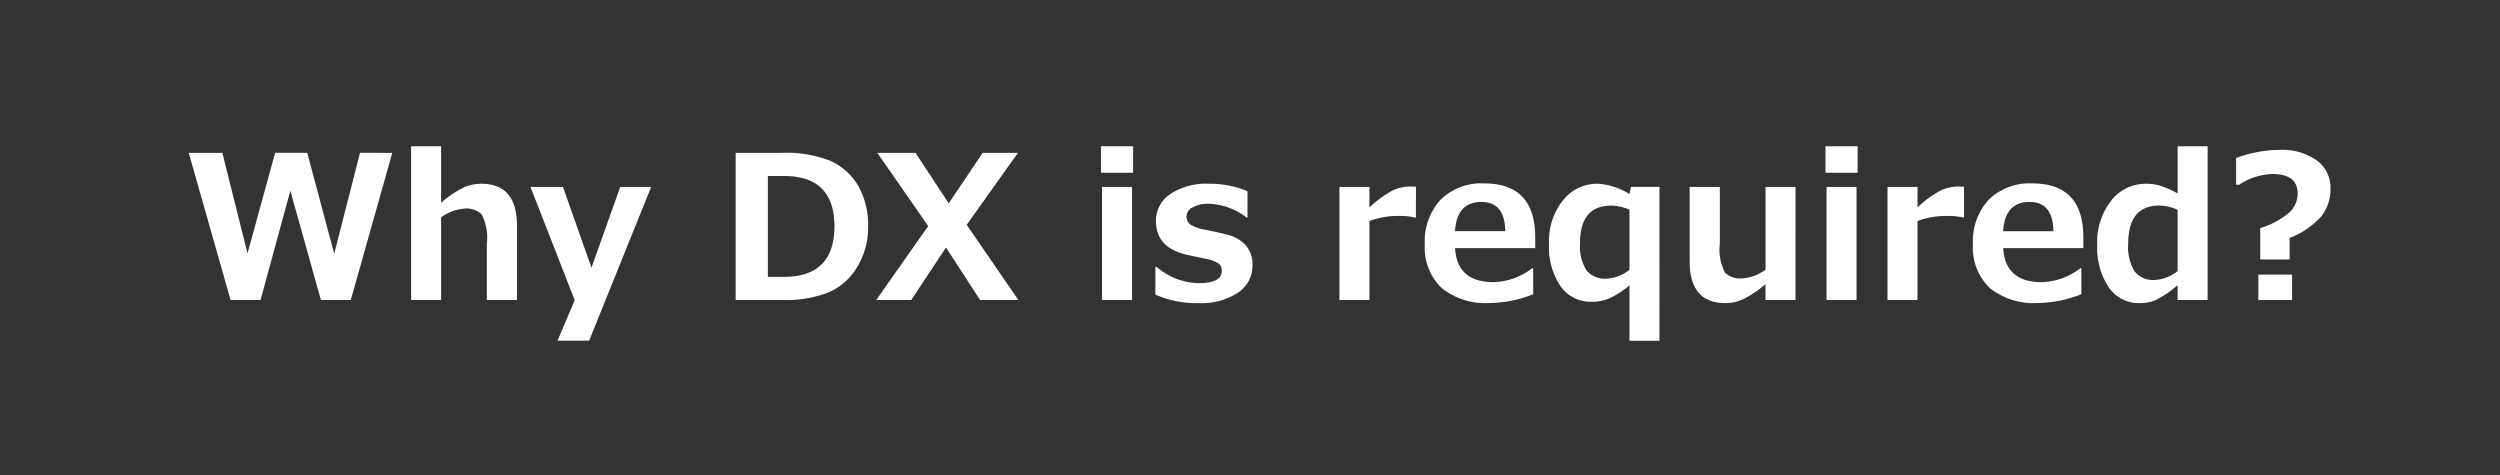 <svg xmlns="http://www.w3.org/2000/svg" width="200" height="38" viewBox="0 0 200 38">
  <g id="title_DX" transform="translate(22138 21705)">
    <path id="パス_92" data-name="パス 92" d="M0,0H200V38H0Z" transform="translate(-22138 -21705)" fill="#333"/>
    <path id="パス_93" data-name="パス 93" d="M-69.617-11.773-72.937,0h-2.391l-2.445-8.742L-80.156,0h-2.4L-85.9-11.773h2.688L-81.2-3.727l2.211-8.047h2.57l2.156,8.07,2.063-8.07ZM-59.641,0h-2.414V-4.508a4.049,4.049,0,0,0-.418-2.348,1.76,1.76,0,0,0-1.355-.457,3.724,3.724,0,0,0-1.883.7V0h-2.4V-12.3h2.4v4.516A8.683,8.683,0,0,1-63.91-9a3.469,3.469,0,0,1,1.41-.3q2.859,0,2.859,3.352Zm10.734-9.047-4.961,12.3H-56.4L-55.023.016l-3.539-9.062h2.6l2.281,6.461,2.3-6.461ZM-42.148,0V-11.773h3.68a9.581,9.581,0,0,1,3.9.641,4.942,4.942,0,0,1,2.207,1.969,6.22,6.22,0,0,1,.809,3.289,6.1,6.1,0,0,1-.84,3.184A4.985,4.985,0,0,1-34.641-.641a9.3,9.3,0,0,1-3.8.641Zm2.578-9.922v8.07H-38.3q4.055,0,4.055-4.047,0-4.023-4.055-4.023ZM-19.531,0h-3.062L-25.32-4.2-28.1,0h-2.8l4.156-5.914-4.07-5.859h3.055l2.656,4.039,2.719-4.039h2.82l-4.1,5.758Zm9.18-10.18h-2.57V-12.3h2.57ZM-10.437,0h-2.4V-9.047h2.4ZM-8.57-.43V-2.648h.094a5.349,5.349,0,0,0,3.406,1.3q1.812,0,1.813-.984a.7.7,0,0,0-.281-.605A2.9,2.9,0,0,0-4.555-3.3Q-5.063-3.4-6-3.609A4.168,4.168,0,0,1-7.473-4.2,2.364,2.364,0,0,1-8.266-5.1a2.777,2.777,0,0,1-.258-1.227A2.528,2.528,0,0,1-7.375-8.473,5.191,5.191,0,0,1-4.289-9.3,7.622,7.622,0,0,1-1.2-8.7v2.109h-.062A5.272,5.272,0,0,0-4.3-7.7a2.585,2.585,0,0,0-1.266.281.816.816,0,0,0-.508.7.775.775,0,0,0,.316.691A3.331,3.331,0,0,0-4.7-5.641q.945.172,1.883.414a2.855,2.855,0,0,1,1.477.855A2.308,2.308,0,0,1-.8-2.789,2.581,2.581,0,0,1-1.973-.578,5.354,5.354,0,0,1-5.125.25,8.166,8.166,0,0,1-8.57-.43ZM12.273-6.6H12.2a5.385,5.385,0,0,0-1.3-.125,6.554,6.554,0,0,0-2.344.406V0h-2.4V-9.047h2.4v1.641a8.425,8.425,0,0,1,1.813-1.332,3.226,3.226,0,0,1,1.4-.34q.18,0,.508.016ZM21.82-4.148H15.406q.156,2.719,3.086,2.719A5.267,5.267,0,0,0,21.57-2.539h.086V-.461a9.678,9.678,0,0,1-3.453.7A5.6,5.6,0,0,1,14.32-.969a4.473,4.473,0,0,1-1.336-3.492A4.9,4.9,0,0,1,14.25-8.027a4.647,4.647,0,0,1,3.492-1.3q4.078,0,4.078,4.336Zm-2.4-1.359q-.031-2.336-1.9-2.336-1.984,0-2.117,2.336ZM31.758,3.258h-2.4v-4.43A7.639,7.639,0,0,1,27.684-.1,3.682,3.682,0,0,1,26.32.141,2.928,2.928,0,0,1,23.844-1.1a5.589,5.589,0,0,1-.922-3.4,5.219,5.219,0,0,1,1.113-3.469A3.479,3.479,0,0,1,26.813-9.3a5.349,5.349,0,0,1,2.539.82l.125-.57h2.281Zm-2.4-5.68v-4.8a3.814,3.814,0,0,0-1.453-.328q-2.5,0-2.5,2.992a3.612,3.612,0,0,0,.516,2.188,1.919,1.919,0,0,0,1.617.664A3.211,3.211,0,0,0,29.359-2.422ZM42.641,0h-2.4V-1.266a9,9,0,0,1-1.781,1.2,3.418,3.418,0,0,1-1.43.313Q34.172.25,34.172-3.1V-9.047h2.414v4.508A4.1,4.1,0,0,0,37-2.187a1.738,1.738,0,0,0,1.352.461,3.641,3.641,0,0,0,1.891-.7V-9.047h2.4Zm4.969-10.18h-2.57V-12.3h2.57ZM47.523,0h-2.4V-9.047h2.4Zm8.6-6.6h-.078a5.385,5.385,0,0,0-1.3-.125,6.554,6.554,0,0,0-2.344.406V0h-2.4V-9.047h2.4v1.641a8.425,8.425,0,0,1,1.813-1.332,3.226,3.226,0,0,1,1.4-.34q.18,0,.508.016Zm9.547,2.453H59.258q.156,2.719,3.086,2.719a5.267,5.267,0,0,0,3.078-1.109h.086V-.461a9.678,9.678,0,0,1-3.453.7A5.6,5.6,0,0,1,58.172-.969a4.473,4.473,0,0,1-1.336-3.492A4.9,4.9,0,0,1,58.1-8.027a4.647,4.647,0,0,1,3.492-1.3q4.078,0,4.078,4.336Zm-2.4-1.359q-.031-2.336-1.9-2.336-1.984,0-2.117,2.336ZM75.609,0h-2.4V-1.187a8.263,8.263,0,0,1-1.766,1.2A3.339,3.339,0,0,1,70.172.25,2.913,2.913,0,0,1,67.7-1.012a5.708,5.708,0,0,1-.922-3.434,5.309,5.309,0,0,1,1.117-3.5A3.464,3.464,0,0,1,70.664-9.3a4.163,4.163,0,0,1,1.086.133,8.105,8.105,0,0,1,1.461.641V-12.3h2.4Zm-2.4-2.32v-4.9a3.7,3.7,0,0,0-1.453-.336q-2.5,0-2.5,3.047a3.741,3.741,0,0,0,.516,2.223,1.894,1.894,0,0,0,1.617.684A3.19,3.19,0,0,0,73.211-2.32Zm8.961-2.641v1.719H79.82V-5.75a6.536,6.536,0,0,0,2.332-1.258,2.059,2.059,0,0,0,.66-1.5q0-1.57-2.016-1.57a5.031,5.031,0,0,0-2.664.859h-.242v-2.141a10.219,10.219,0,0,1,3.477-.648,4.776,4.776,0,0,1,2.973.84,2.677,2.677,0,0,1,1.1,2.238,3.517,3.517,0,0,1-.715,2.215A6.656,6.656,0,0,1,82.172-4.961ZM82.367,0h-2.7V-2.031h2.7Z" transform="translate(-22037 -21681)" fill="#fff"/>
  </g>
</svg>
